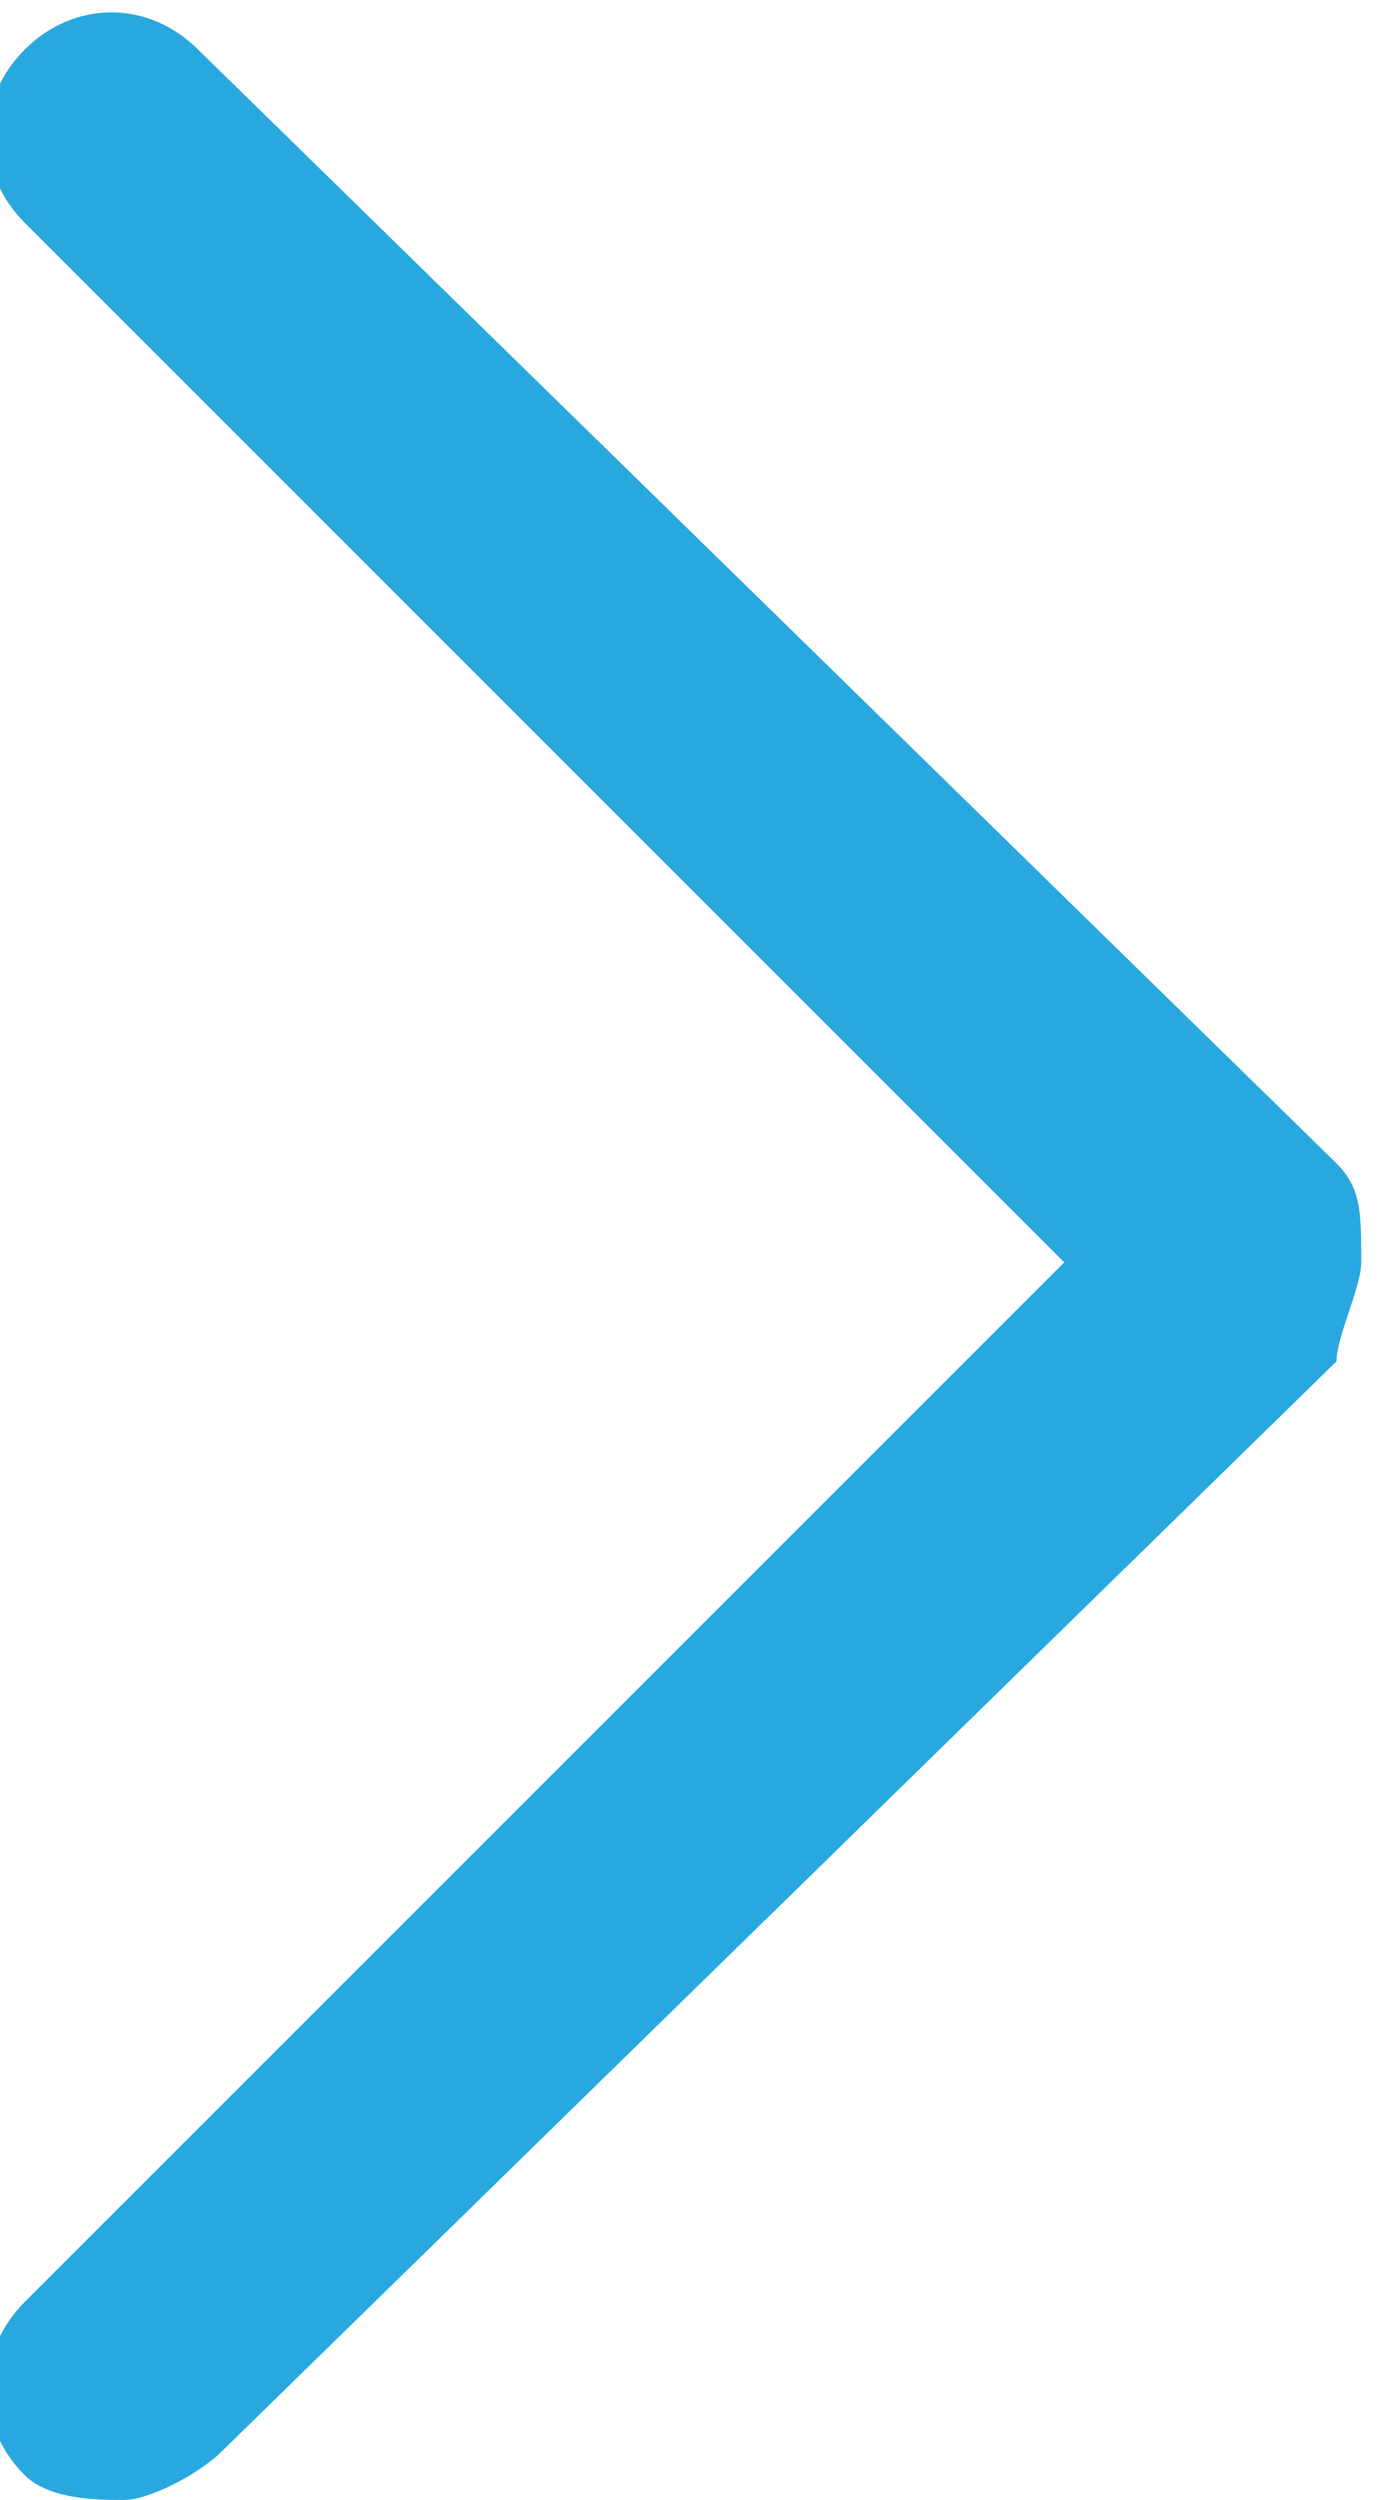 <svg xmlns="http://www.w3.org/2000/svg" version="1.1" x="0" y="0" width="5.6" height="10.1" viewBox="0 0 5.6 10.1" enable-background="new 0 0 5.594 10.109" xml:space="preserve"><path fill="#28A8DF" d="M0.5 10.1c-0.1 0-0.3 0-0.4-0.1 -0.2-0.2-0.2-0.5 0-0.7l4.2-4.2 -4.2-4.2c-0.2-0.2-0.2-0.5 0-0.7s0.5-0.2 0.7 0L5.4 4.7c0.1 0.1 0.1 0.2 0.1 0.4 0 0.1-0.1 0.3-0.1 0.4L0.9 9.9C0.8 10 0.6 10.1 0.5 10.1z"/></svg>